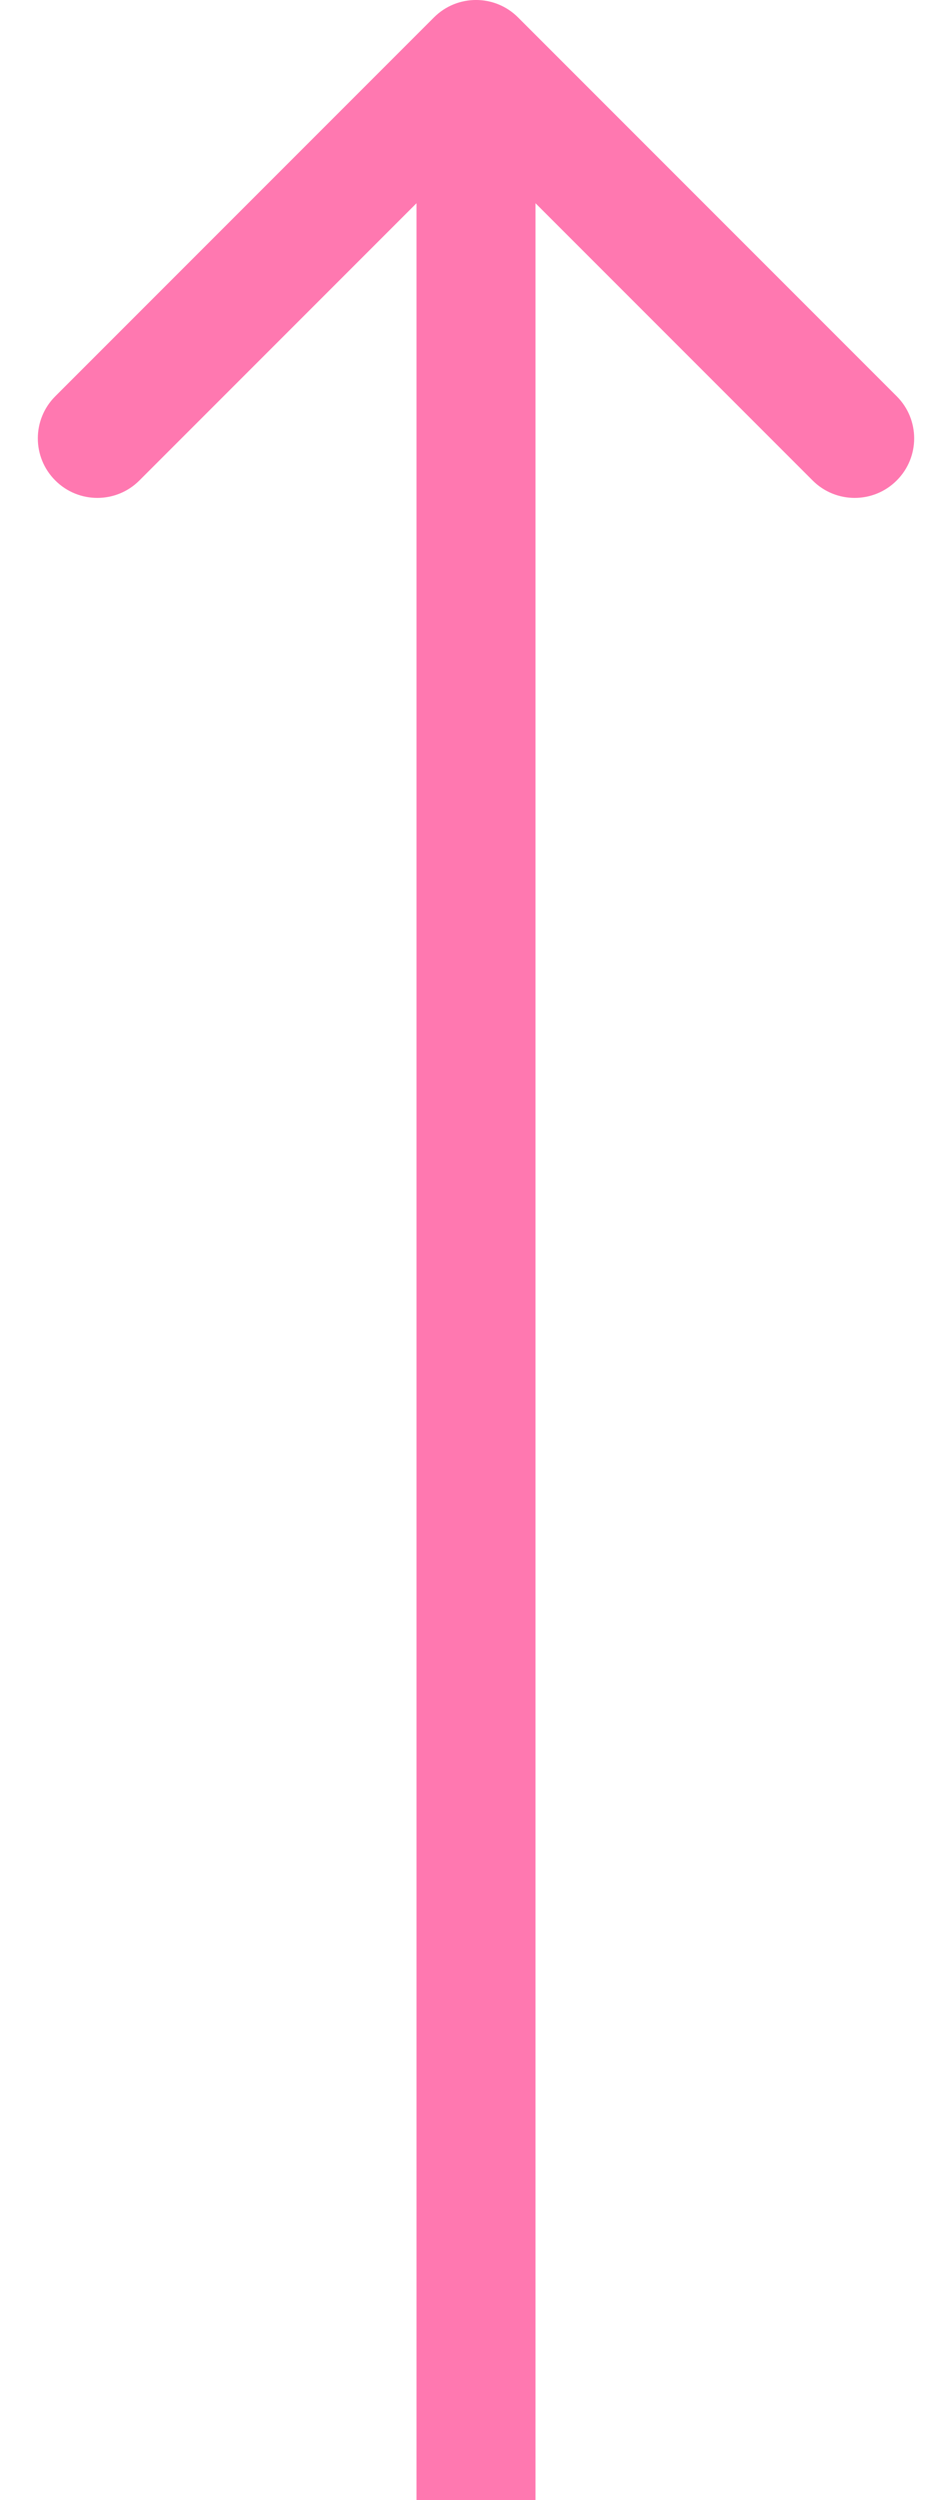 <?xml version="1.0" encoding="UTF-8"?>
<svg xmlns="http://www.w3.org/2000/svg" width="16" height="42" viewBox="0 0 16 42" fill="none">
  <path d="M8.707 0.293C8.317 -0.098 7.683 -0.098 7.293 0.293L0.929 6.657C0.538 7.047 0.538 7.681 0.929 8.071C1.319 8.462 1.953 8.462 2.343 8.071L8 2.414L13.657 8.071C14.047 8.462 14.681 8.462 15.071 8.071C15.462 7.681 15.462 7.047 15.071 6.657L8.707 0.293ZM9 42L9 1L7 1L7 42L9 42Z" fill="#FF78B0"></path>
</svg>
